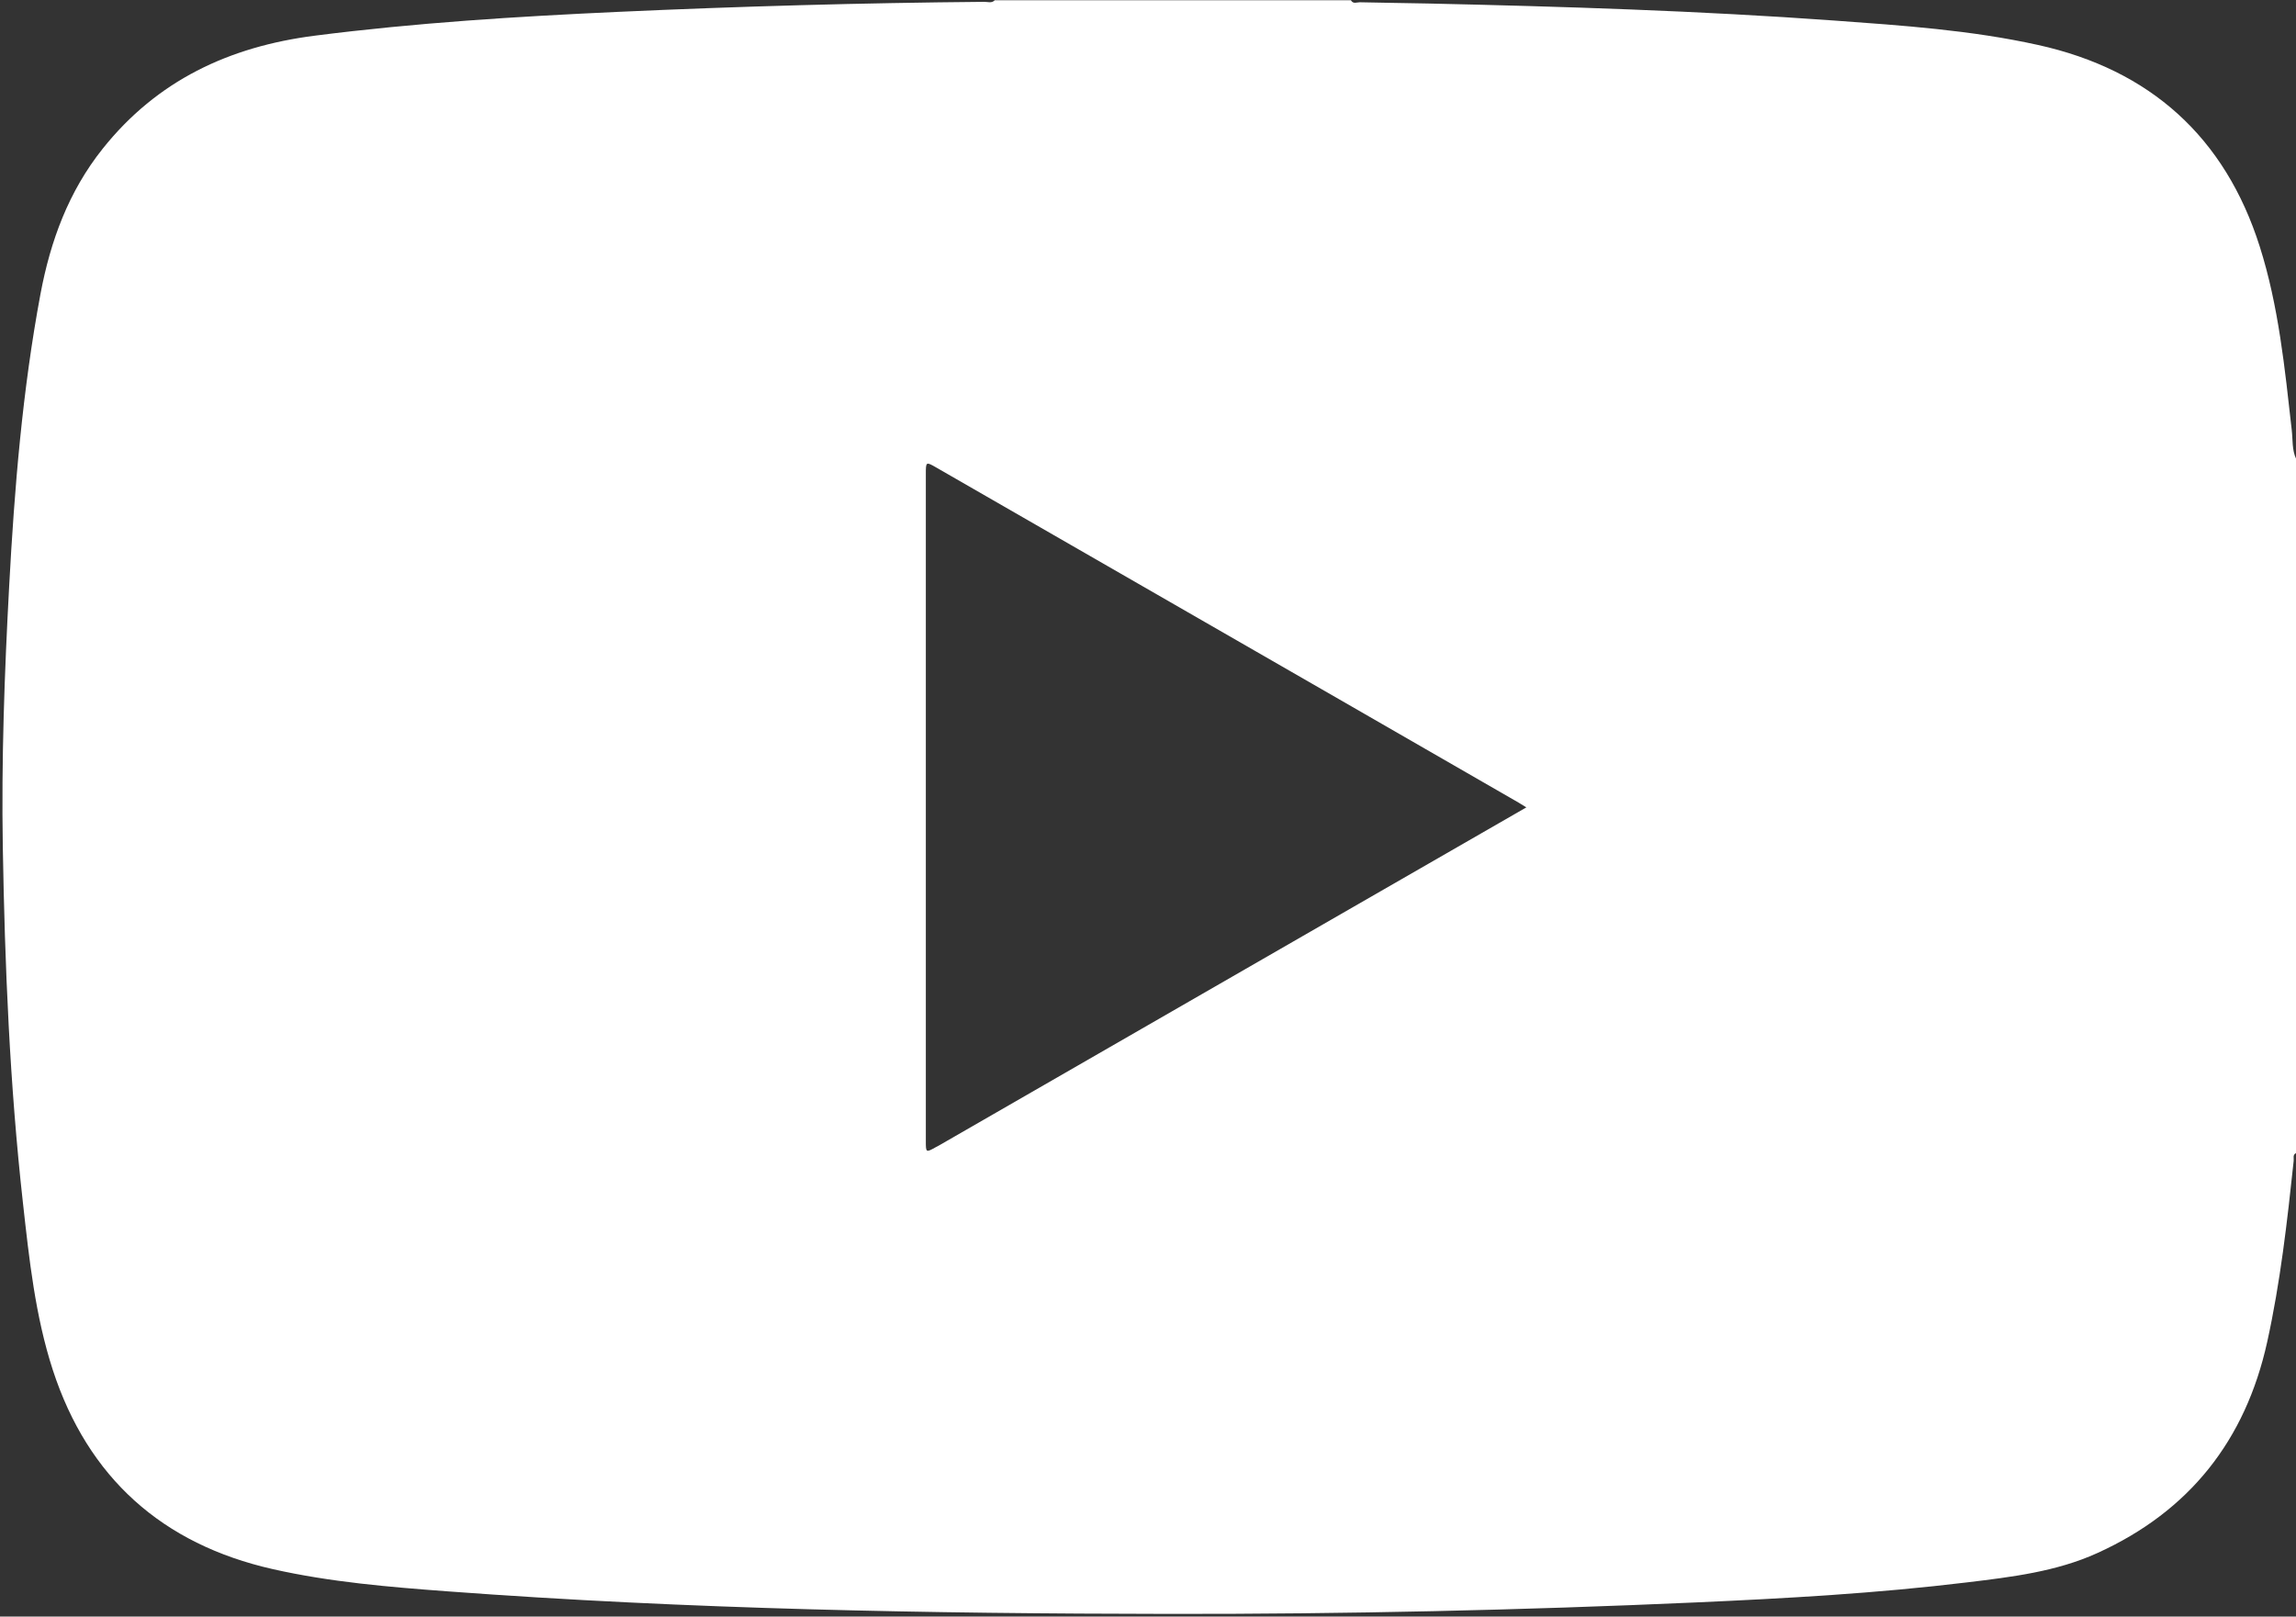 <?xml version="1.0" encoding="utf-8"?>
<!-- Generator: Adobe Illustrator 24.0.2, SVG Export Plug-In . SVG Version: 6.00 Build 0)  -->
<svg version="1.1" id="Layer_1" xmlns="http://www.w3.org/2000/svg" xmlns:xlink="http://www.w3.org/1999/xlink" x="0px" y="0px"
	 viewBox="0 0 426 300" style="enable-background:new 0 0 426 300;" xml:space="preserve">
<rect x="0" y="0" width="426" height="300" fill="#333333" stroke="none"/>
<style type="text/css">
	.st0{fill:#FFFFFF;}
</style>
<path class="st0" d="M426.04,85.2c0,42.92,0,85.85,0,128.77c-0.7,0.3-0.41,0.95-0.47,1.45c-1.2,11.28-2.47,22.54-4.92,33.64
	c-4.04,18.25-14.43,31.4-31.49,39.14c-7.66,3.48-15.95,4.45-24.19,5.45c-16.71,2.03-33.52,2.97-50.32,3.72
	c-32.52,1.45-65.07,2.17-97.62,2.13c-44.67-0.05-89.33-0.86-133.91-4.18c-10.9-0.81-21.83-1.72-32.51-4.13
	c-20.5-4.63-34.29-16.95-40.81-36.95c-3.26-10.03-4.38-20.54-5.54-30.98c-2.45-21.96-3.37-44.02-3.74-66.11
	c-0.27-16.13,0.31-32.26,1.18-48.36c0.98-18.18,2.46-36.3,5.81-54.23c1.85-9.86,5.21-19.02,11.54-26.96
	C29.15,14.92,42.54,8.65,58.41,6.62c18.7-2.39,37.49-3.56,56.3-4.42c22.62-1.03,45.26-1.66,67.91-1.86c0.65-0.01,1.38,0.31,1.95-0.3
	c22.03,0,44.05,0,66.08,0c0.4,0.76,1.11,0.37,1.66,0.38c4.22,0.1,8.45,0.14,12.67,0.23c25.12,0.56,50.24,1.35,75.31,3.16
	c12.7,0.92,25.42,1.78,37.88,4.54c20.79,4.6,34.66,17.1,41.1,37.39c3.51,11.04,4.65,22.58,5.94,34.06
	C425.42,81.61,425.23,83.48,426.04,85.2z M283.2,149.83c-0.63-0.39-1.03-0.65-1.45-0.89c-11.14-6.42-22.28-12.83-33.42-19.25
	c-24.86-14.31-49.72-28.61-74.58-42.91c-1.96-1.13-1.97-1.12-1.97,1.2c0,41.26,0,82.52,0,123.78c0,2.16,0.01,2.16,1.91,1.09
	c0.18-0.1,0.37-0.19,0.55-0.29c25.09-14.45,50.19-28.9,75.28-43.35C260.67,162.78,271.81,156.38,283.2,149.83z"/>
</svg>
